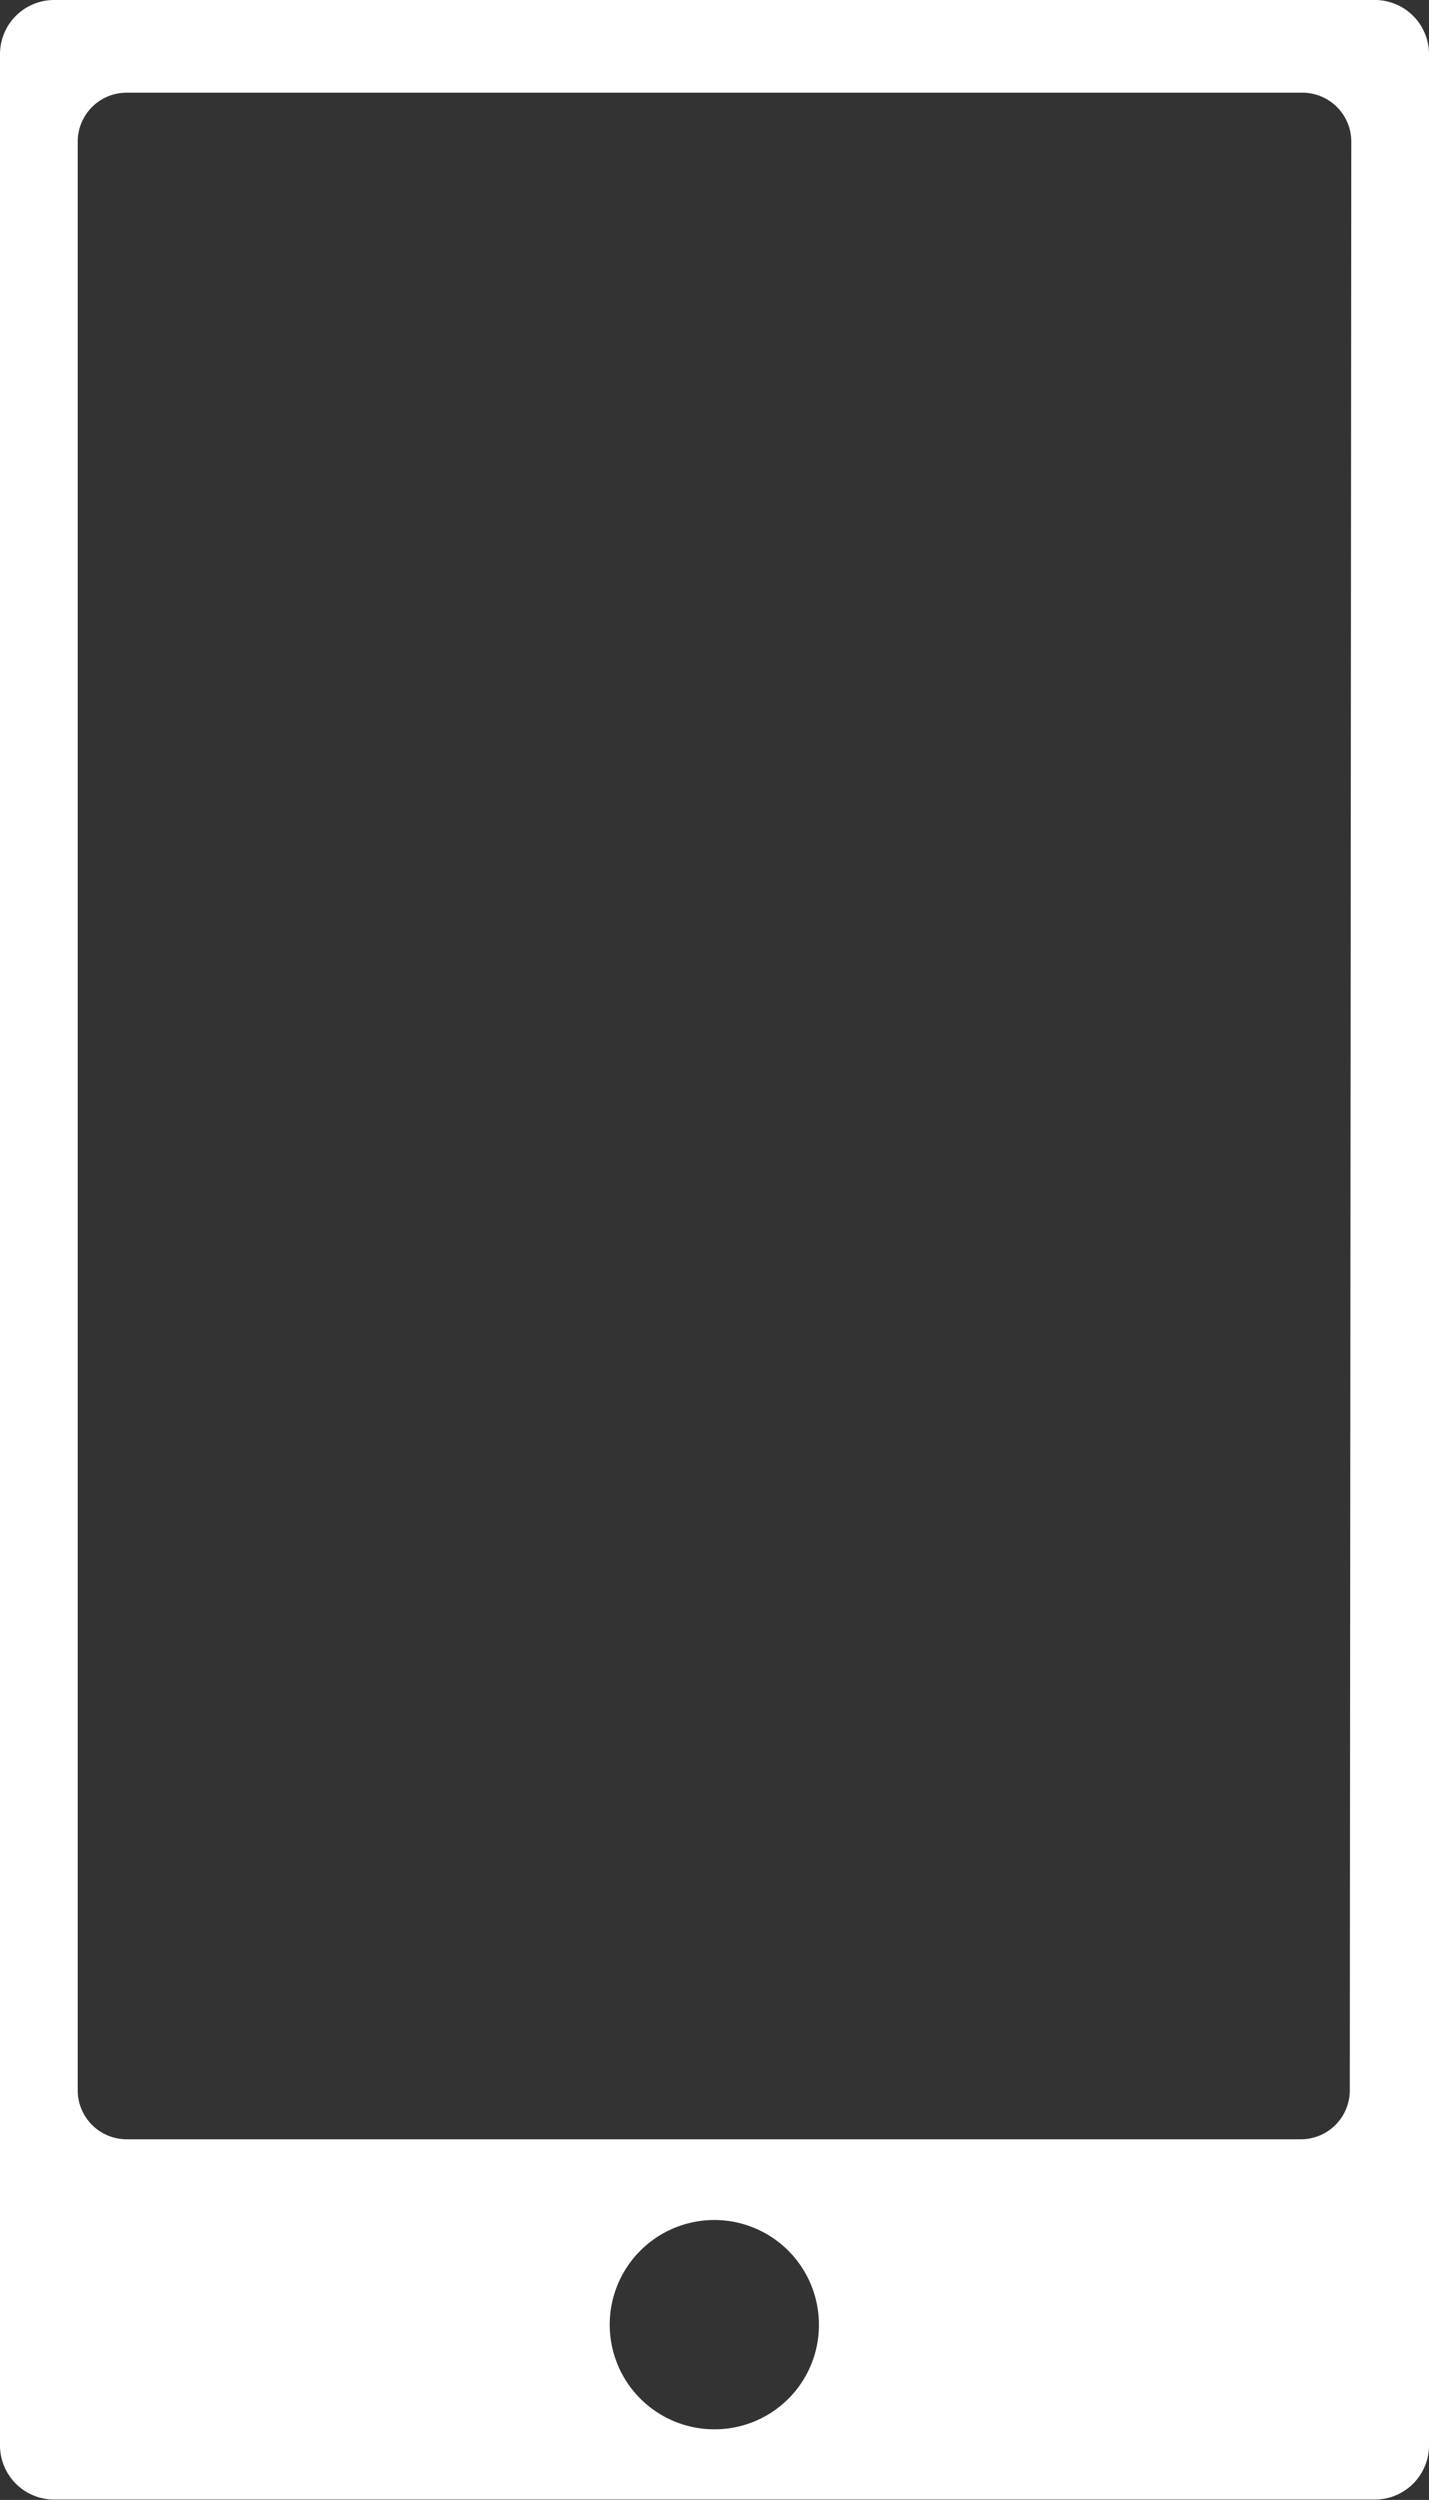 <svg xmlns="http://www.w3.org/2000/svg" viewBox="0 0 38.25 66.89"><rect x="0" y="0" width="38.25" height="66.89" fill="#333333" stroke="none"/><defs><style>.cls-1{fill:#fff;}</style></defs><title>Asset 1</title><g id="Layer_2" data-name="Layer 2"><g id="_019" data-name="019"><path class="cls-1" d="M36.81,0H1.44A1.45,1.45,0,0,0,0,1.44v64a1.45,1.45,0,0,0,1.44,1.44H36.81a1.45,1.45,0,0,0,1.44-1.44v-64A1.45,1.45,0,0,0,36.81,0ZM19.13,65a2.8,2.8,0,1,1,2.79-2.79A2.79,2.79,0,0,1,19.13,65Zm17-9.07a1.31,1.31,0,0,1-1.31,1.31H3.39a1.31,1.31,0,0,1-1.31-1.31V3.78a1.31,1.31,0,0,1,1.31-1.3H34.86a1.31,1.31,0,0,1,1.31,1.3Z"/></g></g></svg>